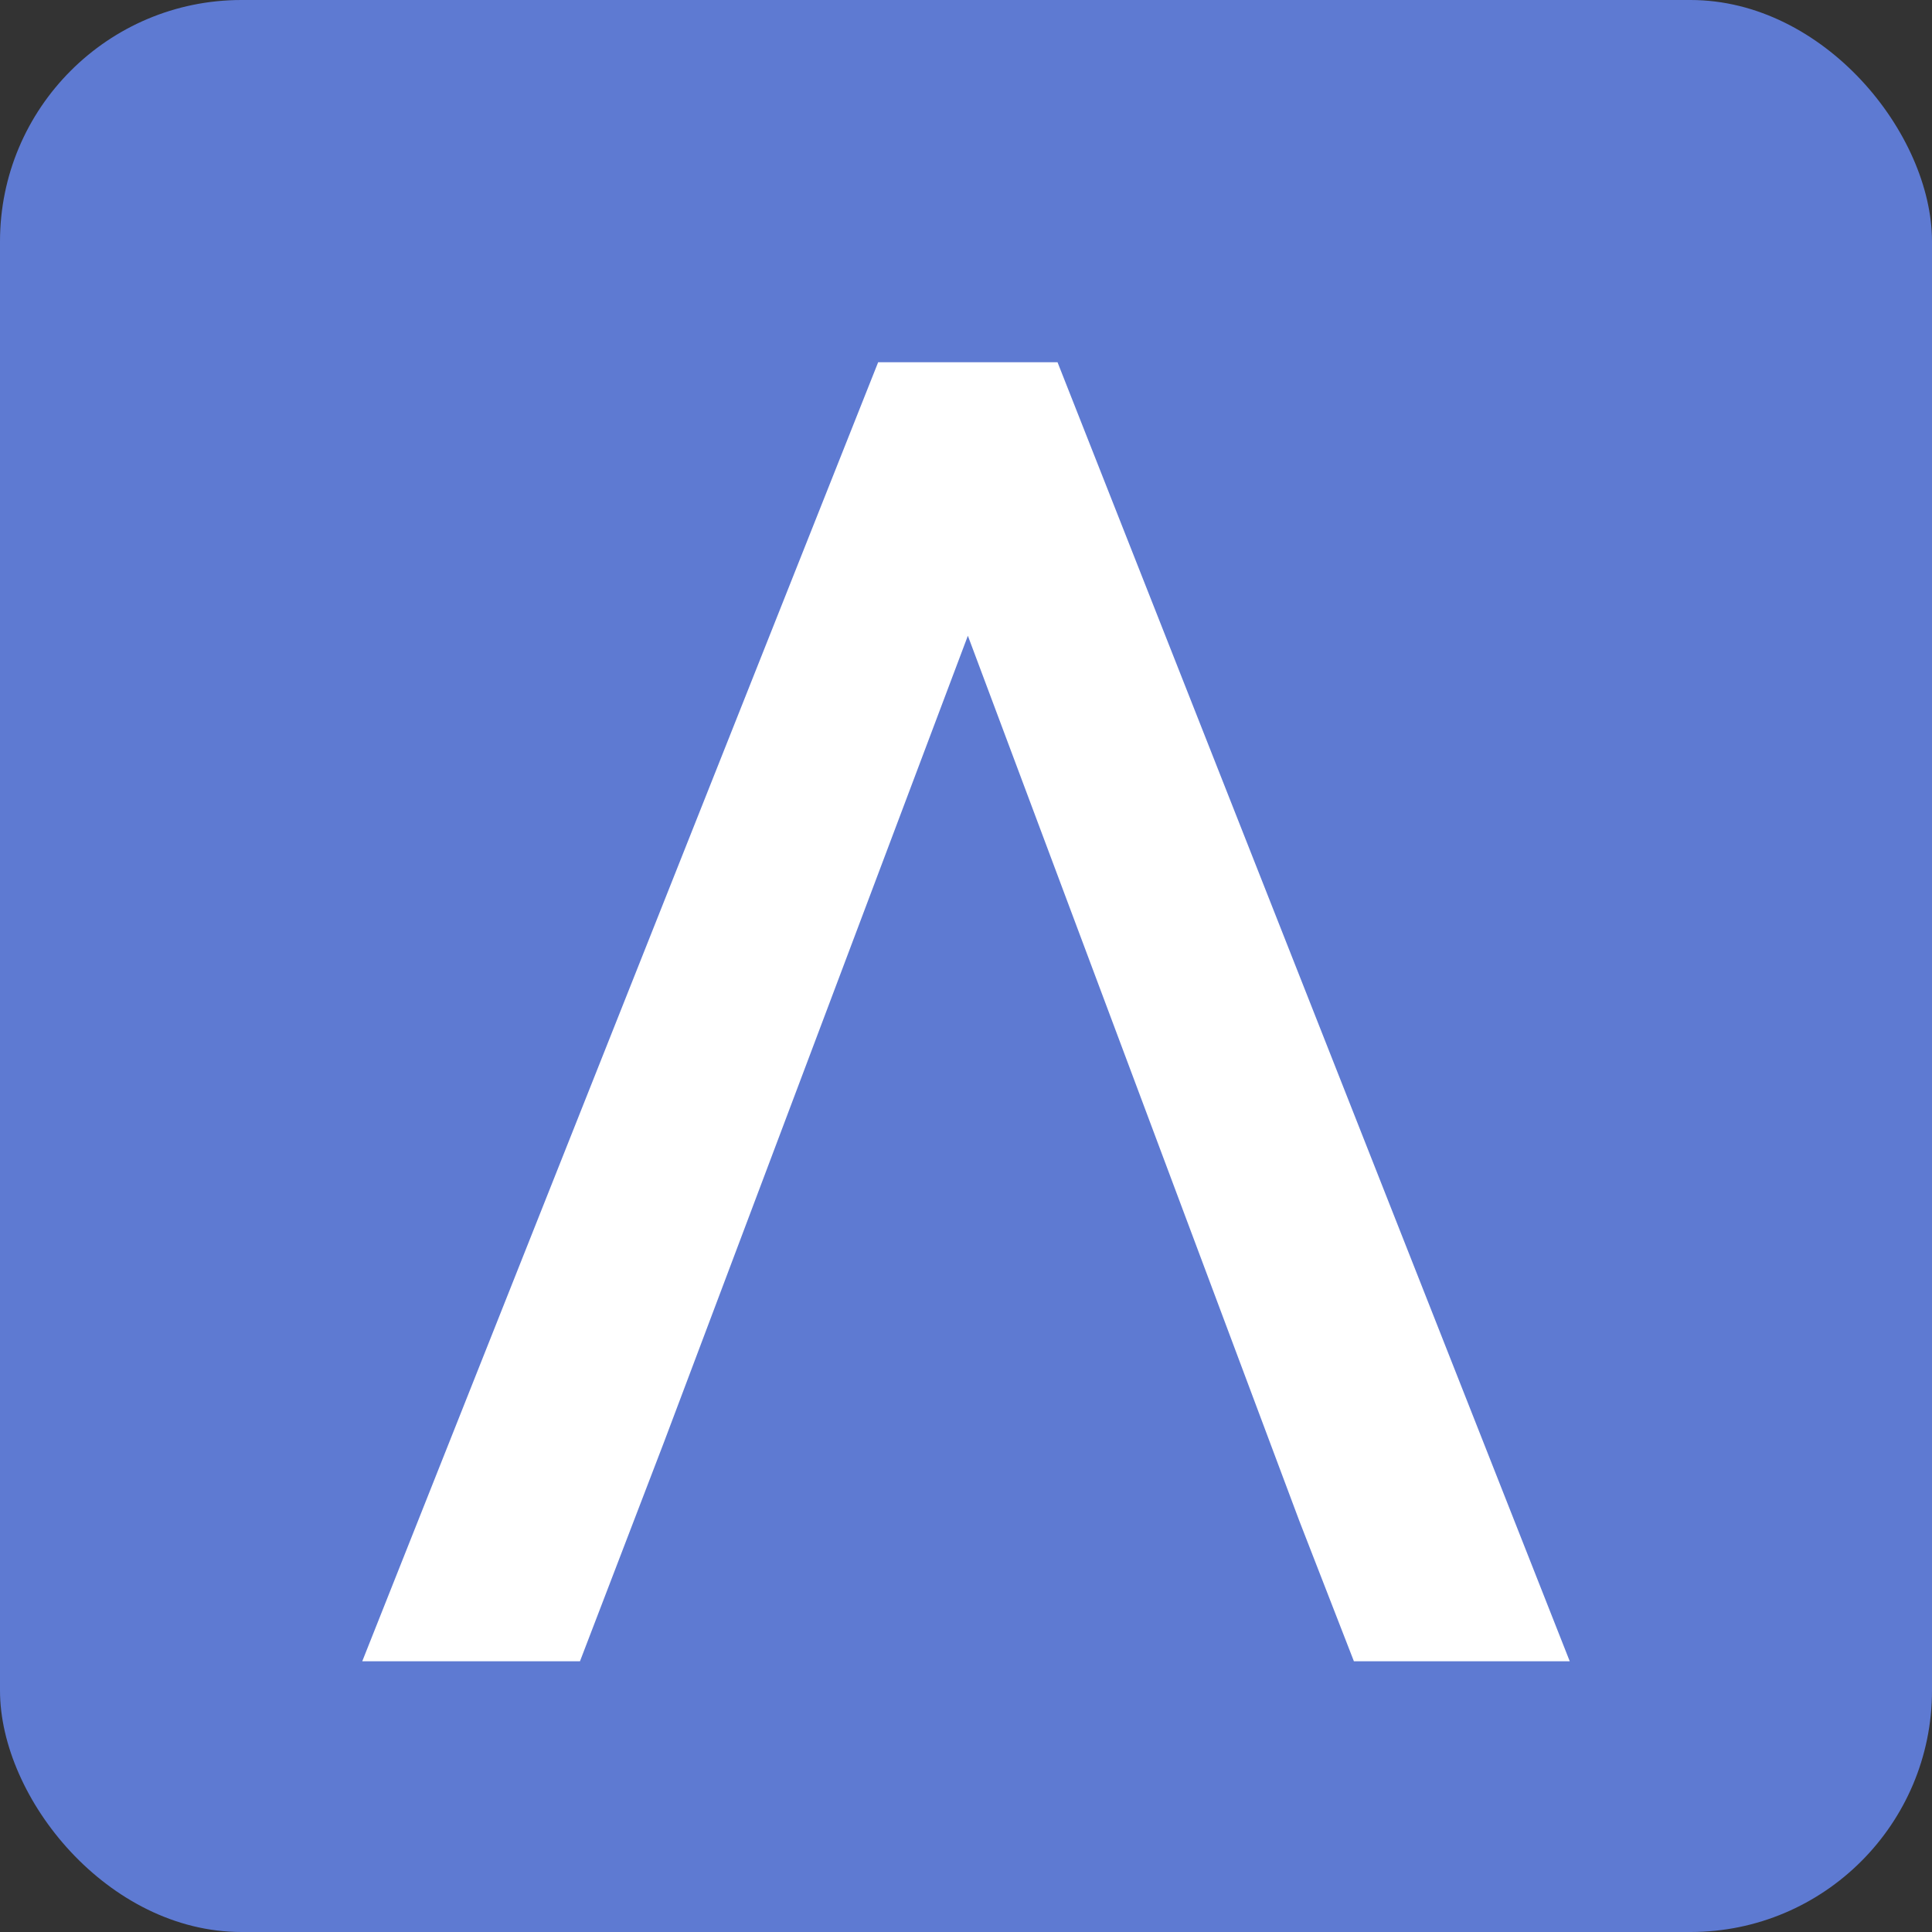 <?xml version="1.0" encoding="UTF-8"?>
<svg width="32px" height="32px" viewBox="0 0 32 32" version="1.1" xmlns="http://www.w3.org/2000/svg" xmlns:xlink="http://www.w3.org/1999/xlink">
    <rect x="0" y="0" width="32" height="32" fill="#333333" stroke="none"/>
    <title>32x32@x2</title>
    <g id="32x32" stroke="none" stroke-width="1" fill="none" fill-rule="evenodd">
        <g id="Group-Copy">
            <rect id="Rectangle" fill="#5E7AD2" x="0" y="0" width="32" height="32" rx="4"></rect>
            <polygon id="Fill-16" fill="#FFFFFF" points="17.516 6 14.545 6 6 27.516 9.606 27.516 10.995 23.894 16.031 10.53 21.521 25.191 22.425 27.516 26 27.516"></polygon>
        </g>
    </g>
</svg>